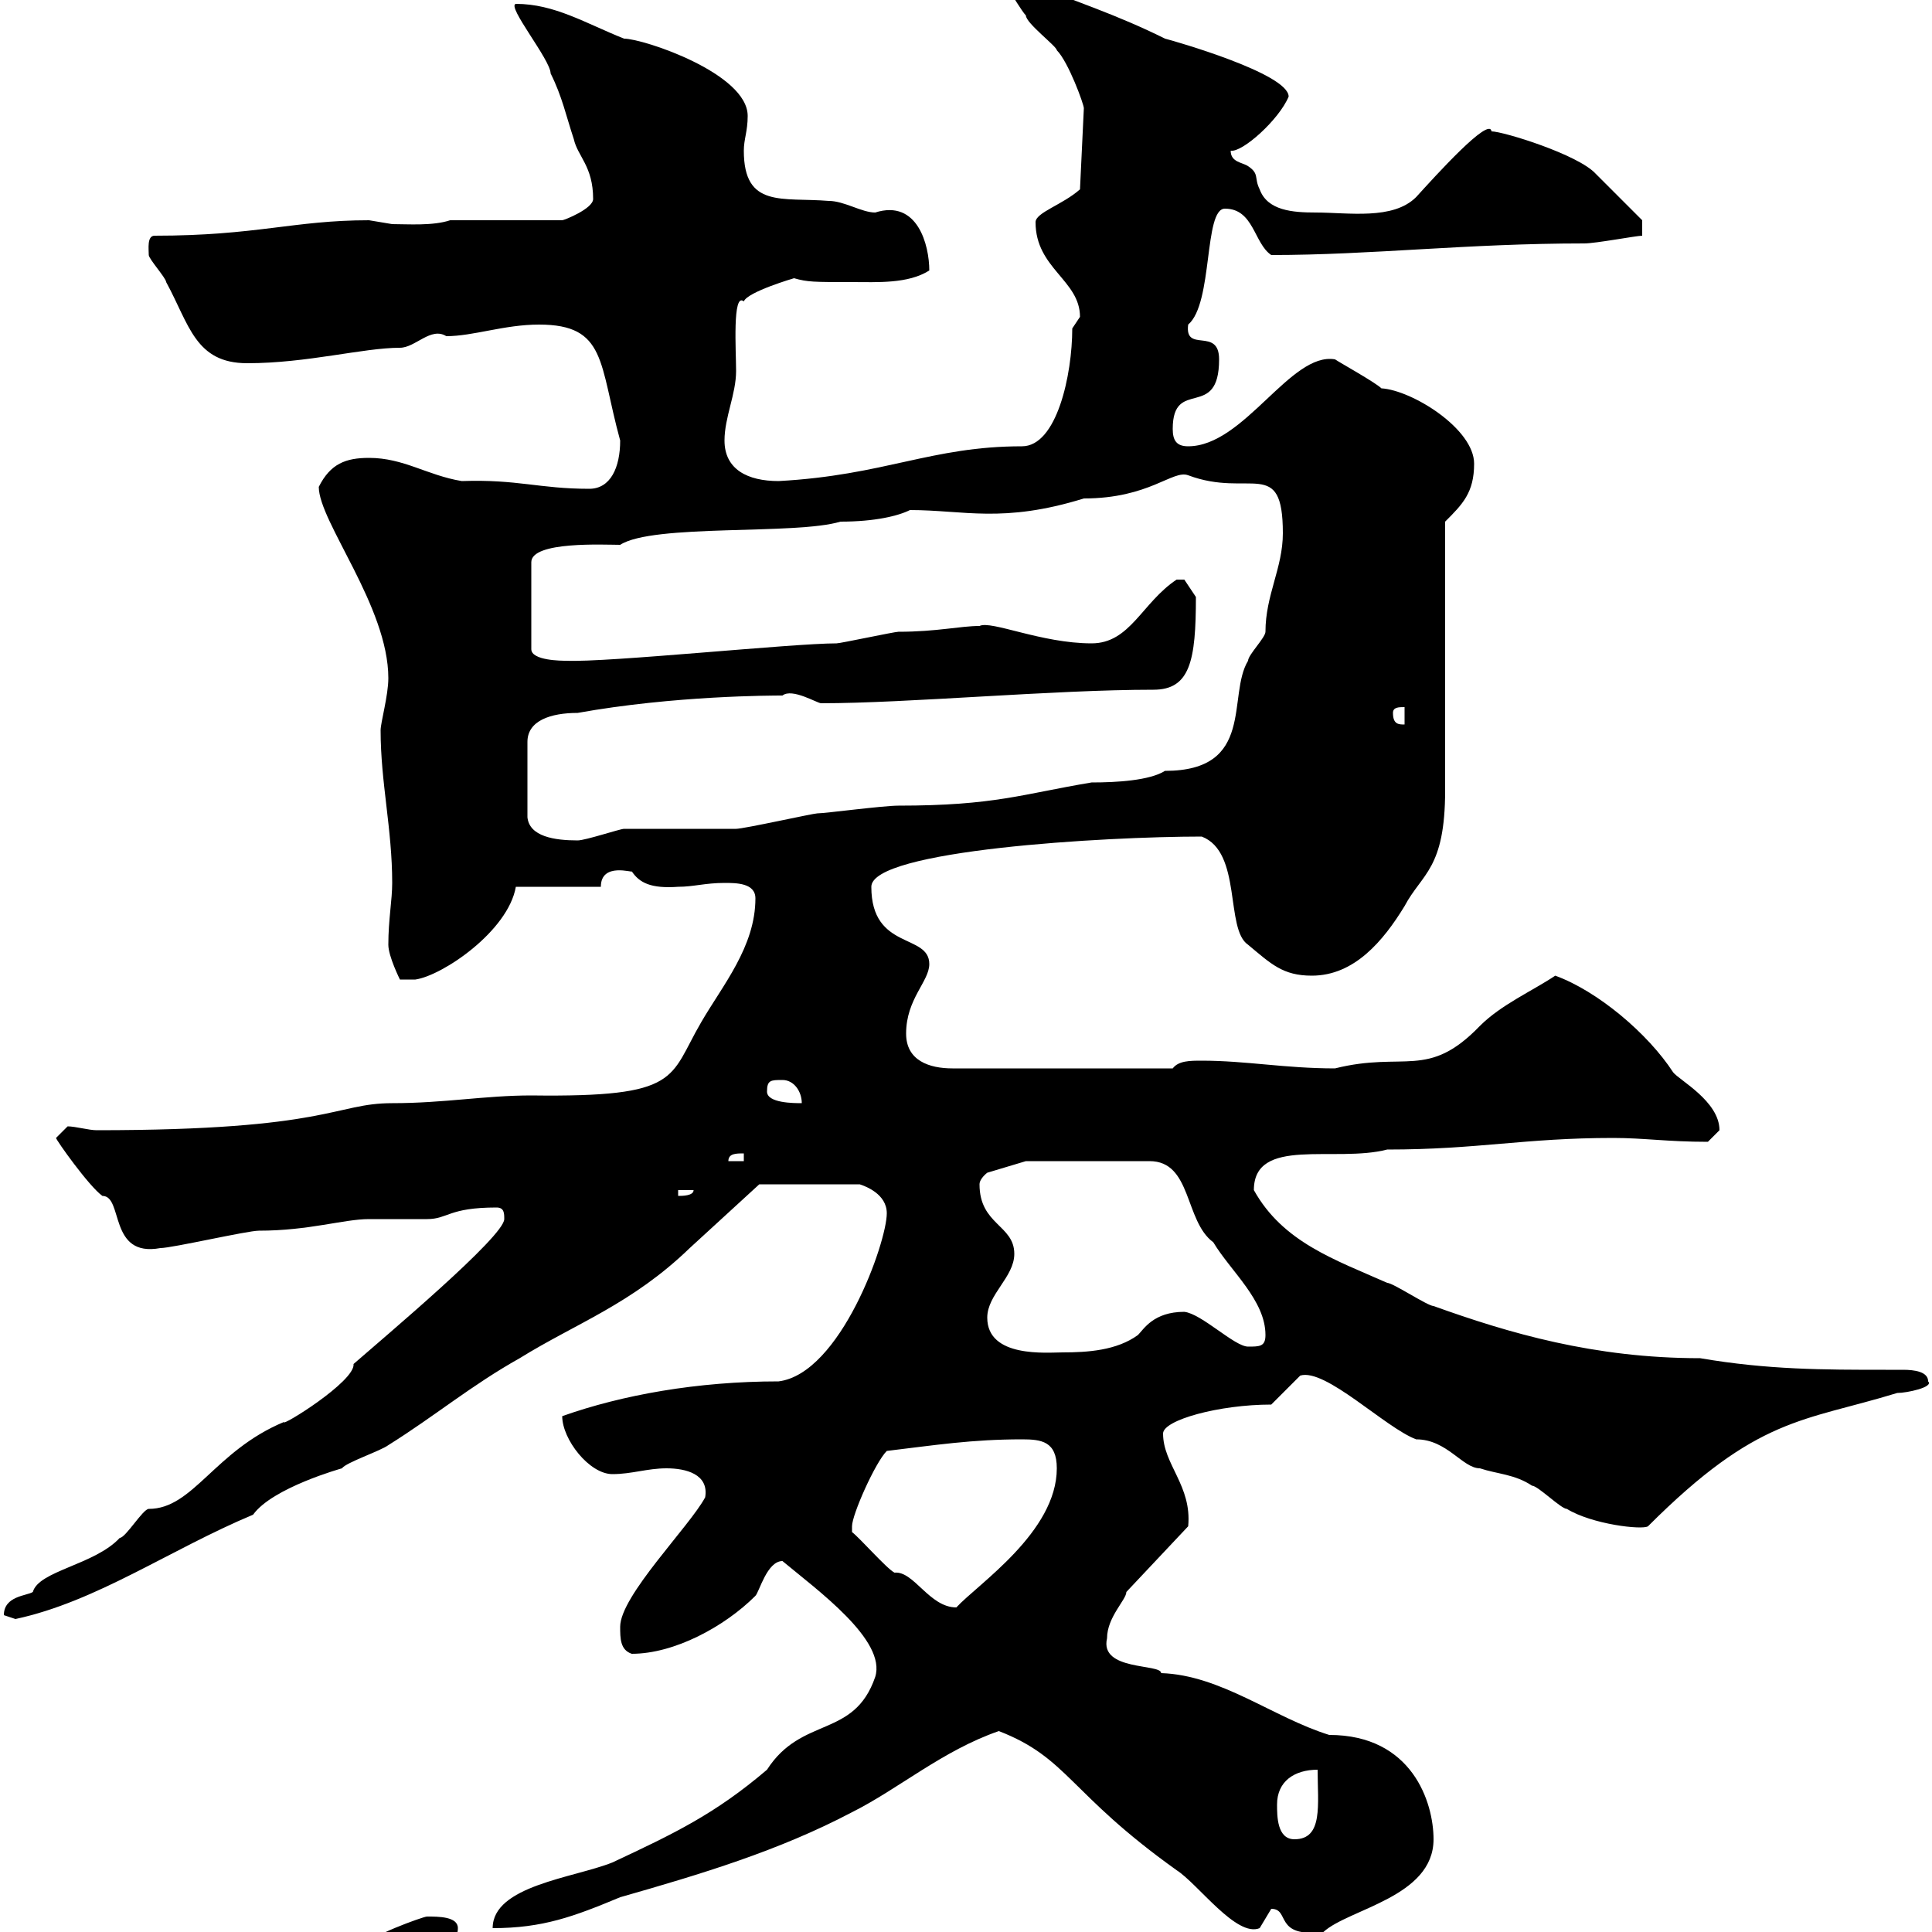 <svg xmlns="http://www.w3.org/2000/svg" xmlns:xlink="http://www.w3.org/1999/xlink" width="300" height="300"><path d="M57.30 301.80C60.30 303 60.90 303 63.90 303C65.70 303 71.10 303 71.10 299.40C71.10 297.60 68.10 297.60 66.30 297.60C65.70 297.60 56.70 300.90 57.30 301.80ZM197.40 296.40C200.40 296.40 197.70 300.90 205.50 300C209.40 296.40 222.60 294.60 222.60 285.60C222.60 279.90 219.30 269.40 206.40 269.40C197.70 266.70 189.60 260.10 180.30 259.80C180.30 258.30 170.70 259.50 171.90 254.40C171.90 251.10 174.90 248.40 174.90 247.20L184.50 237C185.10 230.70 180.60 227.40 180.60 222.60C180.60 220.50 189.30 218.10 197.40 218.10L201.90 213.60C205.80 212.40 215.10 221.70 219.90 223.50C224.70 223.50 227.10 228 229.80 228C232.50 228.90 235.20 228.90 237.90 230.70C238.80 230.70 242.40 234.30 243.30 234.30C247.20 236.70 255 237.60 255.90 237C273 219.90 279.90 220.80 294.60 216.30C296.10 216.30 300.30 215.40 299.40 214.50C299.40 213 297.30 212.70 295.50 212.70C294.30 212.70 293.10 212.70 292.80 212.70C283.20 212.70 274.50 212.70 264 210.90C247.50 210.90 234.30 207 222.60 202.80C221.70 202.80 216.30 199.20 215.40 199.20C207.30 195.60 199.20 192.90 194.70 184.80C194.70 176.40 207.30 180.60 215.40 178.50C229.50 178.50 236.70 176.70 250.50 176.70C255.30 176.70 258.90 177.30 265.20 177.30C265.20 177.30 267 175.50 267 175.50C267 171 260.70 167.70 259.80 166.50C255.90 160.50 248.10 153.90 241.50 151.50C237.90 153.90 233.10 156 229.80 159.30C221.70 167.70 218.10 163.20 207.30 165.90C199.50 165.90 193.50 164.70 186.60 164.70C184.80 164.70 183 164.70 182.10 165.90L147.90 165.90C144.30 165.90 140.70 164.70 140.70 160.50C140.70 155.10 144.30 152.40 144.30 149.70C144.30 144.90 135.30 147.60 135.30 137.70C135.30 132 171.60 129.90 186.60 129.90C192.90 132.30 190.20 144.30 193.80 146.70C197.40 149.70 199.20 151.50 203.70 151.50C210.30 151.50 214.80 146.10 218.10 140.70C220.80 135.60 224.40 135 224.40 122.70C224.40 116.10 224.40 87.30 224.40 81C227.10 78.30 228.90 76.50 228.90 72C228.90 66.60 219.30 60.60 214.50 60.30C213.60 59.40 208.20 56.40 207.30 55.80C200.40 54.60 193.20 69.30 184.50 69.30C182.70 69.30 182.10 68.40 182.10 66.60C182.10 58.50 189.30 65.40 189.30 55.80C189.30 50.70 183.90 54.90 184.50 50.40C188.40 47.10 186.90 32.40 190.20 32.40C194.70 32.40 194.70 37.80 197.40 39.60C213 39.60 227.70 37.80 246 37.80C247.80 37.80 254.10 36.60 255 36.60L255 34.20C255 34.20 249.60 28.80 247.80 27C245.10 24 233.40 20.40 231.60 20.40C231.30 18 222.90 27.30 219.90 30.60C216.30 34.20 209.40 33 204.30 33C200.70 33 196.80 32.70 195.60 29.40C194.70 27.60 195.60 27 193.80 25.80C192.90 25.20 191.10 25.20 191.10 23.40C192.90 23.70 198.60 18.60 200.10 15C200.10 11.40 182.10 6.30 180.90 6C173.70 2.40 166.50 0 158.70-3C158.70-3 158.70-3 157.50-3C157.20-2.40 156.90-2.40 156.90-1.20C156.90-1.20 158.70 1.80 159.30 2.40C159.30 3.60 164.10 7.20 164.10 7.80C165.90 9.60 168.30 16.20 168.30 16.80L167.70 29.40C165 31.80 160.80 33 160.80 34.50C160.80 41.70 167.70 43.50 167.70 49.20C167.70 49.20 166.50 51 166.50 51C166.50 58.20 164.10 69.30 158.70 69.30C144.60 69.30 137.40 73.80 120.90 74.70C116.10 74.70 112.50 72.90 112.50 68.40C112.50 64.80 114.30 61.20 114.30 57.60C114.30 54.60 113.70 45.30 115.50 46.80C116.10 45.30 123.30 43.20 123.30 43.20C125.40 43.80 126.30 43.80 132.30 43.80C136.20 43.80 141 44.10 144.30 42C144.30 38.10 142.50 30.90 135.90 33C133.80 33 131.10 31.20 128.70 31.20C121.50 30.60 115.50 32.40 115.50 23.40C115.50 21.60 116.10 20.40 116.10 18C116.10 11.40 99.90 6 96.90 6C90.90 3.60 86.10 0.60 80.10 0.60C78.60 0.90 85.50 9.30 85.50 11.40C87.30 15 87.90 18 89.10 21.60C89.70 24.30 92.10 25.80 92.10 30.90C92.10 32.40 87.60 34.20 87.30 34.20L69.90 34.20C67.20 35.10 63.30 34.80 60.90 34.80C60.90 34.80 57.30 34.20 57.30 34.20C45.60 34.20 39.90 36.60 24 36.60C22.80 36.60 23.10 38.70 23.10 39.60C23.10 40.20 25.80 43.20 25.80 43.80C29.40 50.40 30.30 56.40 38.40 56.40C47.70 56.40 56.40 54 62.10 54C64.50 54 66.90 50.70 69.30 52.20C73.50 52.20 78.30 50.40 83.70 50.40C94.20 50.40 93 56.40 96.30 68.40C96.30 72.60 94.80 75.90 91.50 75.90C83.70 75.90 80.40 74.40 71.70 74.70C66.30 73.80 62.70 71.10 57.30 71.10C53.70 71.10 51.30 72 49.50 75.60C49.50 81 60.30 94.20 60.30 105.30C60.30 108 59.10 112.20 59.10 113.40C59.10 121.50 60.90 128.70 60.90 137.10C60.90 139.80 60.30 142.80 60.30 146.70C60.30 148.50 62.10 152.10 62.10 152.10L64.50 152.10C68.70 151.50 78.90 144.60 80.10 137.70L93.30 137.70C93.30 133.80 98.40 135.60 98.10 135.30C99.30 137.10 101.10 138 105.30 137.70C107.70 137.70 109.50 137.10 112.50 137.10C114.30 137.10 117.30 137.10 117.30 139.50C117.30 147 112.20 153 108.90 158.70C103.80 167.40 105.90 170.40 82.50 170.10C75.30 170.10 69 171.30 60.90 171.30C51.90 171.30 51.30 175.50 15 175.50C13.80 175.50 11.70 174.90 10.50 174.90C10.50 174.90 8.70 176.70 8.70 176.70C8.70 177 13.80 184.20 15.90 185.70C19.20 185.70 16.80 195.30 24.90 193.80C26.70 193.80 38.40 191.10 40.20 191.10C48 191.10 53.40 189.30 57.30 189.30C58.50 189.30 65.70 189.30 66.30 189.30C69.60 189.30 69.60 187.50 77.10 187.50C78.30 187.50 78.30 188.40 78.30 189.30C78.30 192 59.70 207.60 54.90 211.80C55.20 214.50 43.50 221.70 44.10 220.80C33.30 225.30 30 234.30 23.10 234.30C22.20 234.30 19.50 238.80 18.60 238.80C14.70 243 6 243.90 5.10 247.20C4.20 247.80 0.60 247.80 0.60 250.80L2.40 251.40C15 248.70 26.40 240.60 39.30 235.20C42.30 231 53.10 228 53.10 228C53.70 227.10 59.10 225.30 60.30 224.40C67.50 219.90 73.20 215.10 80.70 210.90C89.40 205.50 98.10 202.50 107.10 193.80L117.90 183.90L133.50 183.90C134.40 184.20 137.70 185.40 137.70 188.40C137.70 192.90 130.50 213.30 120.90 214.50C108.30 214.50 96.60 216.60 87.30 219.90C87.30 223.50 91.50 228.90 95.10 228.90C98.10 228.90 100.50 228 103.50 228C106.50 228 110.10 228.90 109.50 232.50C107.10 237 96.30 247.80 96.30 252.60C96.30 254.40 96.30 256.20 98.10 256.80C104.70 256.80 112.50 252.60 117.30 247.80C117.90 247.20 119.10 242.40 121.50 242.40C126.90 246.90 137.70 254.70 135.90 260.40C132.60 270 124.50 266.40 119.10 274.80C111 281.70 104.70 284.70 95.10 289.20C89.10 291.60 76.50 292.80 76.50 299.40C84.30 299.40 89.10 297.60 96.30 294.60C108.90 291 120.90 287.40 132.30 281.40C139.50 277.80 146.40 271.80 155.10 268.80C165.90 273 165.90 278.40 182.70 290.40C186 292.50 192 300.90 195.60 299.40C195.60 299.40 197.40 296.40 197.40 296.40ZM198.30 280.20C198.30 276.60 201 274.80 204.60 274.80C204.60 280.20 205.50 285.60 201 285.60C198.30 285.60 198.30 282 198.30 280.20ZM132.30 237.90C132.30 237.90 132.30 237.90 132.30 237C132.30 235.20 135.90 227.10 137.70 225.30C145.20 224.40 150.90 223.50 158.70 223.50C161.70 223.50 164.10 223.80 164.10 228C164.10 237.90 151.80 246 148.50 249.60C144.30 249.60 141.90 243.90 138.90 244.20C137.70 243.60 133.50 238.80 132.30 237.90ZM153.30 204.60C153.30 201 157.50 198.30 157.50 194.70C157.50 190.20 152.10 190.20 152.10 183.90C152.10 183 153.30 182.10 153.30 182.10L159.30 180.30L178.50 180.30C185.10 180.30 183.90 189.60 188.40 192.90C191.10 197.40 196.50 201.90 196.50 207.30C196.50 209.10 195.60 209.10 193.80 209.10C191.70 209.10 186.60 204 183.90 203.70C179.10 203.70 177.60 206.40 176.70 207.30C173.40 209.70 168.90 210 165 210C162.60 210 153.30 210.90 153.30 204.60ZM105.30 184.80L107.70 184.80C107.70 185.70 105.90 185.70 105.30 185.70ZM115.50 179.10L115.50 180.30L113.10 180.30C113.10 179.10 114.30 179.10 115.50 179.10ZM119.10 169.50C119.10 167.70 119.70 167.70 121.50 167.70C123.30 167.70 124.50 169.50 124.50 171.30C123.30 171.30 119.10 171.30 119.10 169.50ZM121.50 108C123 106.80 126.90 109.20 127.50 109.20C141 109.20 163.50 107.10 179.10 107.10C184.80 107.10 185.70 102.60 185.70 92.70C185.70 92.70 183.90 90 183.90 90C182.70 90 182.70 90 182.70 90C177.30 93.60 175.50 99.90 169.50 99.90C161.70 99.90 153.90 96.30 152.10 97.20C149.10 97.20 145.50 98.10 139.50 98.10C138.90 98.10 130.50 99.90 129.90 99.90C123 99.90 94.20 102.90 87.90 102.60C87.30 102.60 82.50 102.60 82.50 100.80L82.50 87.30C82.50 84 93.90 84.60 96.30 84.60C101.40 81.30 123.60 83.10 130.50 81C135.90 81 139.50 80.10 141.30 79.20C149.70 79.20 155.70 81.30 168.30 77.40C178.50 77.40 182.10 72.90 184.50 73.80C194.10 77.40 199.20 70.80 199.20 82.80C199.20 88.20 196.50 92.40 196.50 98.10C196.50 99 193.80 101.70 193.80 102.60C190.50 108 195 119.70 180.90 119.70C178.50 121.20 173.40 121.50 169.50 121.50C158.70 123.30 154.50 125.10 139.50 125.10C137.10 125.10 128.10 126.30 126.90 126.30C126.30 126.30 115.50 128.70 114.30 128.70C112.50 128.70 98.70 128.70 96.90 128.70C96.30 128.70 90.90 130.50 89.70 130.50C86.10 130.50 82.20 129.90 81.90 126.90L81.90 115.20C81.90 111.90 85.50 110.70 89.70 110.70C104.70 108 120 108 121.50 108ZM216.30 110.70C216.30 109.80 217.20 109.80 218.10 109.80L218.10 112.50C217.20 112.50 216.30 112.50 216.30 110.70Z"/></svg>